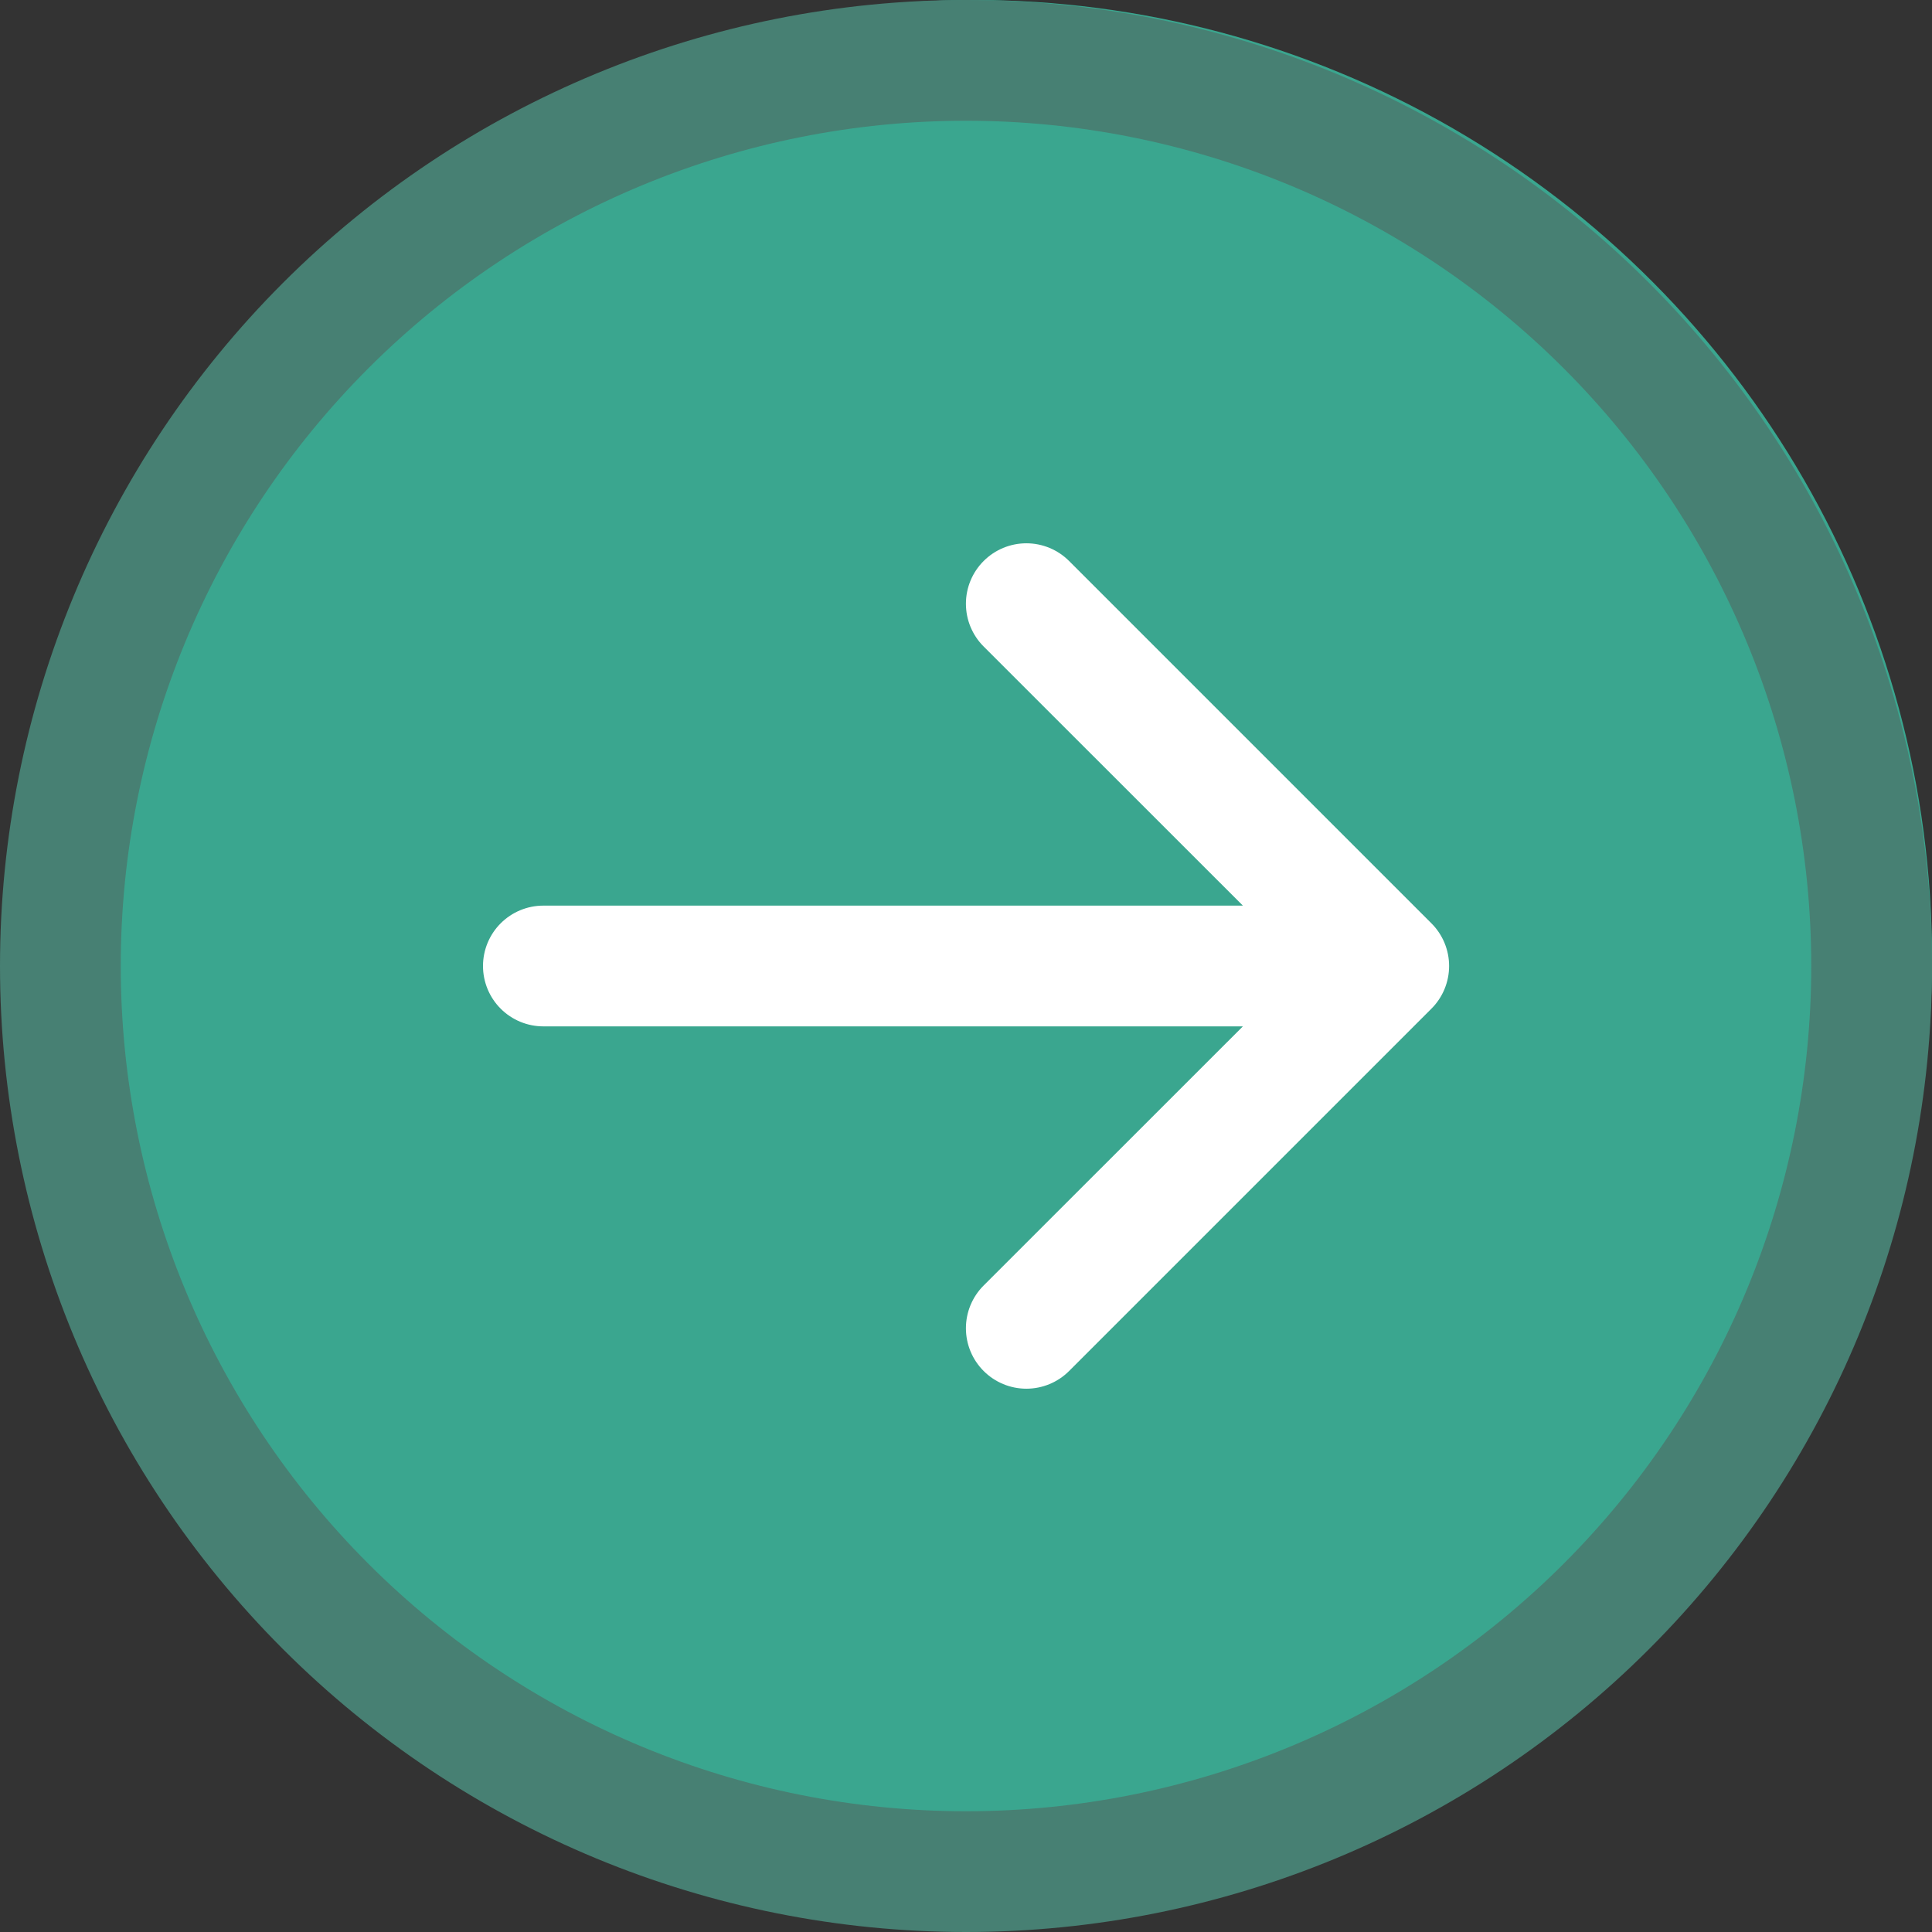 <?xml version="1.0" encoding="UTF-8"?> <svg xmlns="http://www.w3.org/2000/svg" width="124" height="124" viewBox="0 0 124 124" fill="none"><rect x="0" y="0" width="124" height="124" fill="#333333" stroke="none"/> <circle cx="62.5" cy="61.5" r="61.5" fill="#3AA68F"></circle> <path d="M34.875 58.125C33.847 58.125 32.862 58.533 32.135 59.26C31.408 59.987 31 60.972 31 62C31 63.028 31.408 64.013 32.135 64.74C32.862 65.467 33.847 65.875 34.875 65.875L79.771 65.875L63.132 82.507C62.404 83.234 61.995 84.221 61.995 85.25C61.995 86.279 62.404 87.266 63.132 87.993C63.859 88.721 64.846 89.13 65.875 89.13C66.904 89.13 67.891 88.721 68.618 87.993L91.868 64.743C92.229 64.383 92.516 63.956 92.711 63.485C92.906 63.014 93.007 62.51 93.007 62C93.007 61.49 92.906 60.986 92.711 60.515C92.516 60.044 92.229 59.617 91.868 59.257L68.618 36.007C67.891 35.279 66.904 34.87 65.875 34.87C64.846 34.87 63.859 35.279 63.132 36.007C62.404 36.734 61.995 37.721 61.995 38.75C61.995 39.779 62.404 40.766 63.132 41.493L79.771 58.125L34.875 58.125Z" fill="white"></path> <path fill-rule="evenodd" clip-rule="evenodd" d="M62 4.91929e-06C78.443 4.20052e-06 94.213 6.532 105.841 18.159C117.468 29.787 124 45.557 124 62C124 78.443 117.468 94.213 105.841 105.841C94.213 117.468 78.443 124 62 124C45.557 124 29.787 117.468 18.159 105.841C6.532 94.213 -1.99134e-06 78.443 -2.71011e-06 62C-3.42887e-06 45.557 6.532 29.787 18.159 18.159C29.787 6.532 45.557 5.63805e-06 62 4.91929e-06ZM100.361 100.361C90.187 110.534 76.388 116.25 62 116.25C47.612 116.25 33.813 110.534 23.64 100.361C13.466 90.187 7.75 76.388 7.75 62C7.75 47.612 13.466 33.813 23.64 23.64C33.813 13.466 47.612 7.75 62 7.75C76.388 7.75 90.187 13.466 100.361 23.64C110.534 33.813 116.25 47.612 116.25 62C116.25 76.388 110.534 90.187 100.361 100.361Z" fill="#478073"></path> </svg> 